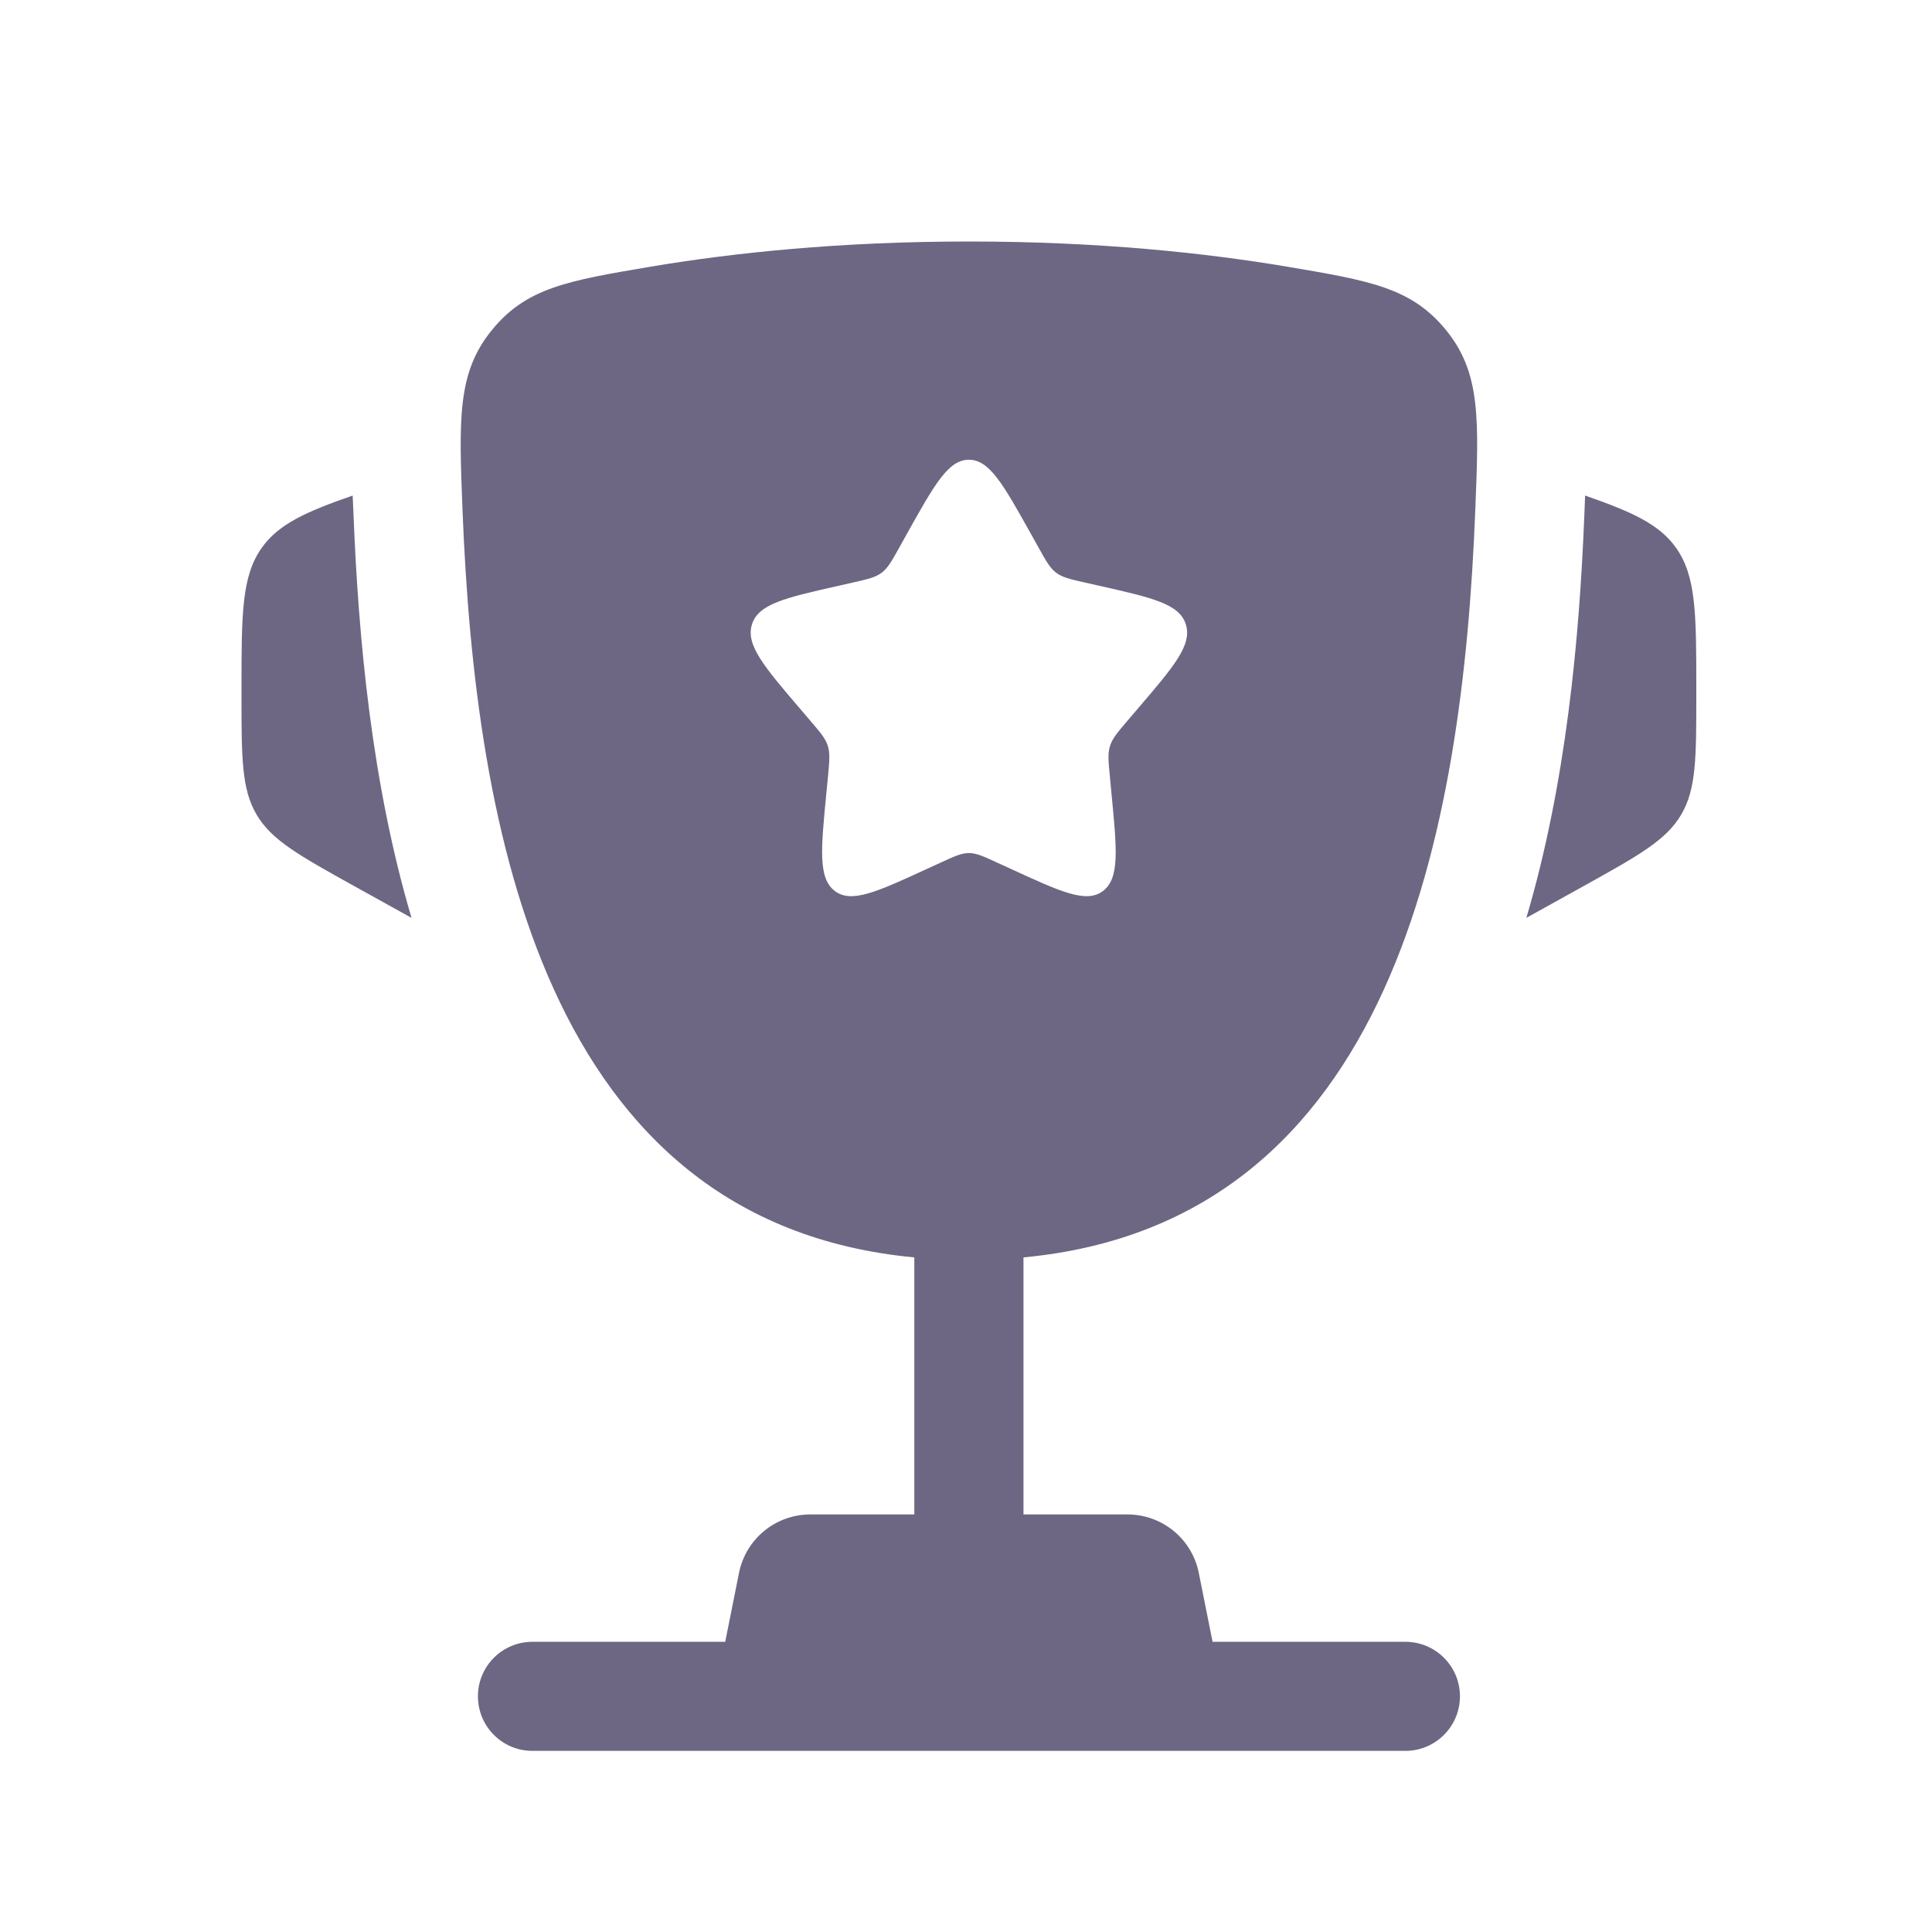 <svg width="24" height="24" viewBox="0 0 24 24" fill="none" xmlns="http://www.w3.org/2000/svg">
<g id="category=CUP, size=24px">
<g id="Vector">
<path d="M21.072 8.568L21.072 8.634C21.072 9.412 21.072 9.801 20.885 10.119C20.698 10.437 20.358 10.626 19.678 11.004L18.961 11.402C19.455 9.732 19.62 7.937 19.681 6.403C19.683 6.337 19.686 6.271 19.689 6.203L19.691 6.156C20.28 6.361 20.61 6.513 20.816 6.799C21.072 7.154 21.072 7.625 21.072 8.568Z" fill="#6D6783"/>
<path d="M3 8.568L3 8.634C3 9.412 3 9.801 3.187 10.119C3.374 10.437 3.714 10.626 4.394 11.004L5.112 11.402C4.618 9.732 4.453 7.938 4.392 6.403C4.389 6.337 4.386 6.271 4.383 6.203L4.381 6.156C3.792 6.36 3.462 6.513 3.256 6.799C3 7.154 3 7.625 3 8.568Z" fill="#6D6783"/>
<path fill-rule="evenodd" clip-rule="evenodd" d="M12.036 3C13.648 3 14.976 3.142 15.991 3.313C17.02 3.487 17.535 3.574 17.965 4.103C18.395 4.633 18.372 5.205 18.326 6.349C18.17 10.278 17.323 15.185 12.714 15.62V18.813H14.006C14.437 18.813 14.808 19.117 14.892 19.54L15.063 20.395H17.458C17.832 20.395 18.136 20.698 18.136 21.072C18.136 21.447 17.832 21.75 17.458 21.75H6.614C6.24 21.75 5.937 21.447 5.937 21.072C5.937 20.698 6.24 20.395 6.614 20.395H9.009L9.18 19.54C9.264 19.117 9.635 18.813 10.066 18.813H11.358V15.62C6.75 15.185 5.902 10.278 5.746 6.349C5.701 5.205 5.678 4.633 6.108 4.103C6.538 3.574 7.052 3.487 8.081 3.313C9.097 3.142 10.425 3 12.036 3ZM12.897 6.794L12.808 6.635C12.464 6.019 12.293 5.711 12.036 5.711C11.78 5.711 11.608 6.019 11.264 6.635L11.176 6.794C11.078 6.969 11.029 7.057 10.953 7.114C10.877 7.172 10.782 7.194 10.593 7.237L10.42 7.276C9.754 7.426 9.42 7.502 9.341 7.757C9.262 8.012 9.489 8.278 9.943 8.809L10.061 8.947C10.19 9.098 10.255 9.173 10.284 9.267C10.313 9.36 10.303 9.461 10.284 9.663L10.266 9.846C10.197 10.555 10.163 10.91 10.37 11.068C10.578 11.225 10.89 11.081 11.514 10.794L11.676 10.72C11.853 10.638 11.942 10.597 12.036 10.597C12.13 10.597 12.219 10.638 12.396 10.72L12.558 10.794C13.182 11.081 13.494 11.225 13.702 11.068C13.91 10.91 13.875 10.555 13.806 9.846L13.789 9.663C13.769 9.461 13.759 9.36 13.789 9.267C13.818 9.173 13.882 9.098 14.011 8.947L14.129 8.809C14.584 8.278 14.811 8.012 14.731 7.757C14.652 7.502 14.319 7.426 13.652 7.276L13.479 7.237C13.29 7.194 13.195 7.172 13.119 7.114C13.043 7.057 12.994 6.969 12.897 6.794Z" fill="#6D6783"/>
</g>
</g>
</svg>
